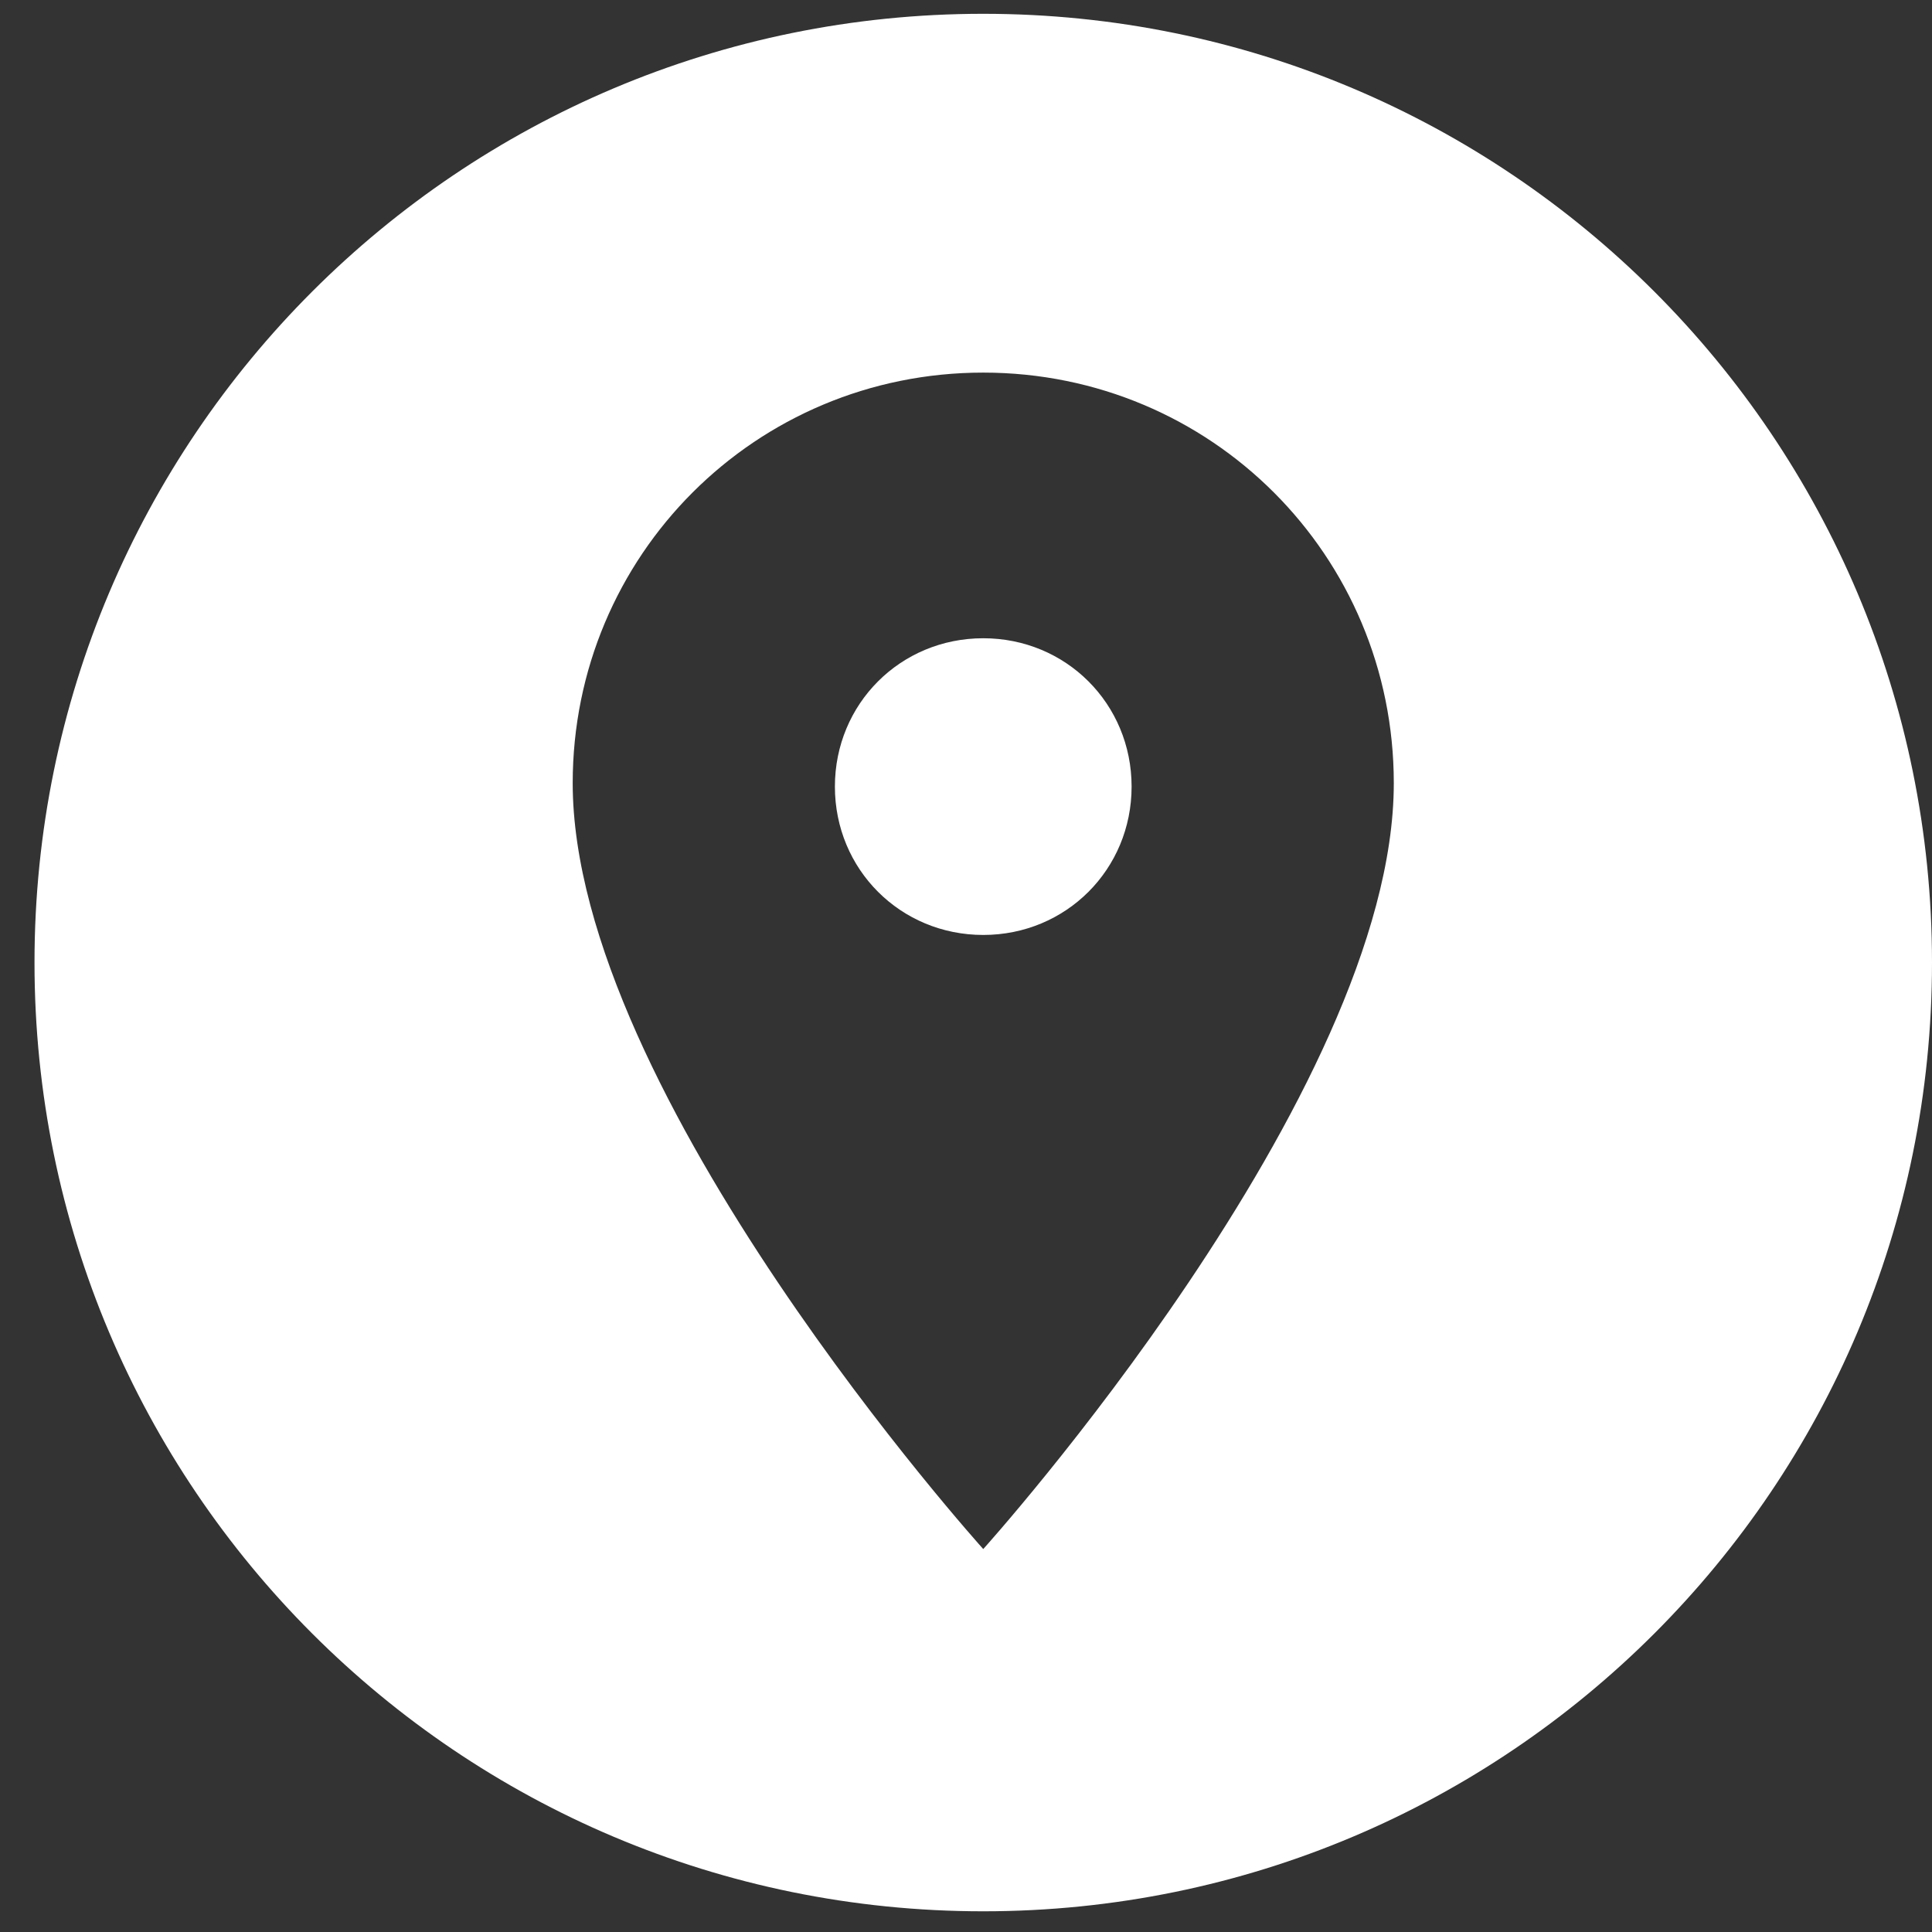 <?xml version="1.0" encoding="utf-8"?>
<!-- Generator: Adobe Illustrator 23.1.1, SVG Export Plug-In . SVG Version: 6.00 Build 0)  -->
<svg version="1.1" id="圖層_1" xmlns="http://www.w3.org/2000/svg" xmlns:xlink="http://www.w3.org/1999/xlink" x="0px" y="0px"
	 viewBox="0 0 56 56" style="enable-background:new 0 0 56 56;" xml:space="preserve">
<rect x="0" y="0" width="56" height="56" fill="#333333" stroke="none"/>
<style type="text/css">
	.st0{clip-path:url(#SVGID_2_);fill:#FFFFFF;}
</style>
<g>
	<defs>
		<rect id="SVGID_1_" x="1" y="0.4" width="55.1" height="55.1"/>
	</defs>
	<clipPath id="SVGID_2_">
		<use xlink:href="#SVGID_1_"  style="overflow:visible;"/>
	</clipPath>
	<path class="st0" d="M28.5,18.5c-2.4,0-4.3,1.9-4.3,4.3c0,2.4,1.9,4.3,4.3,4.3s4.3-1.9,4.3-4.3C32.8,20.4,30.9,18.5,28.5,18.5"/>
	<path class="st0" d="M28.5,0.4C13.3,0.4,1,12.7,1,27.9s12.3,27.5,27.5,27.5S56,43.1,56,27.9S43.7,0.4,28.5,0.4 M28.5,44.9
		c0,0-11.9-13.2-11.9-22.2c0-6.6,5.3-11.9,11.9-11.9c6.6,0,11.9,5.3,11.9,11.9C40.4,31.7,28.5,44.9,28.5,44.9"/>
</g>
</svg>
